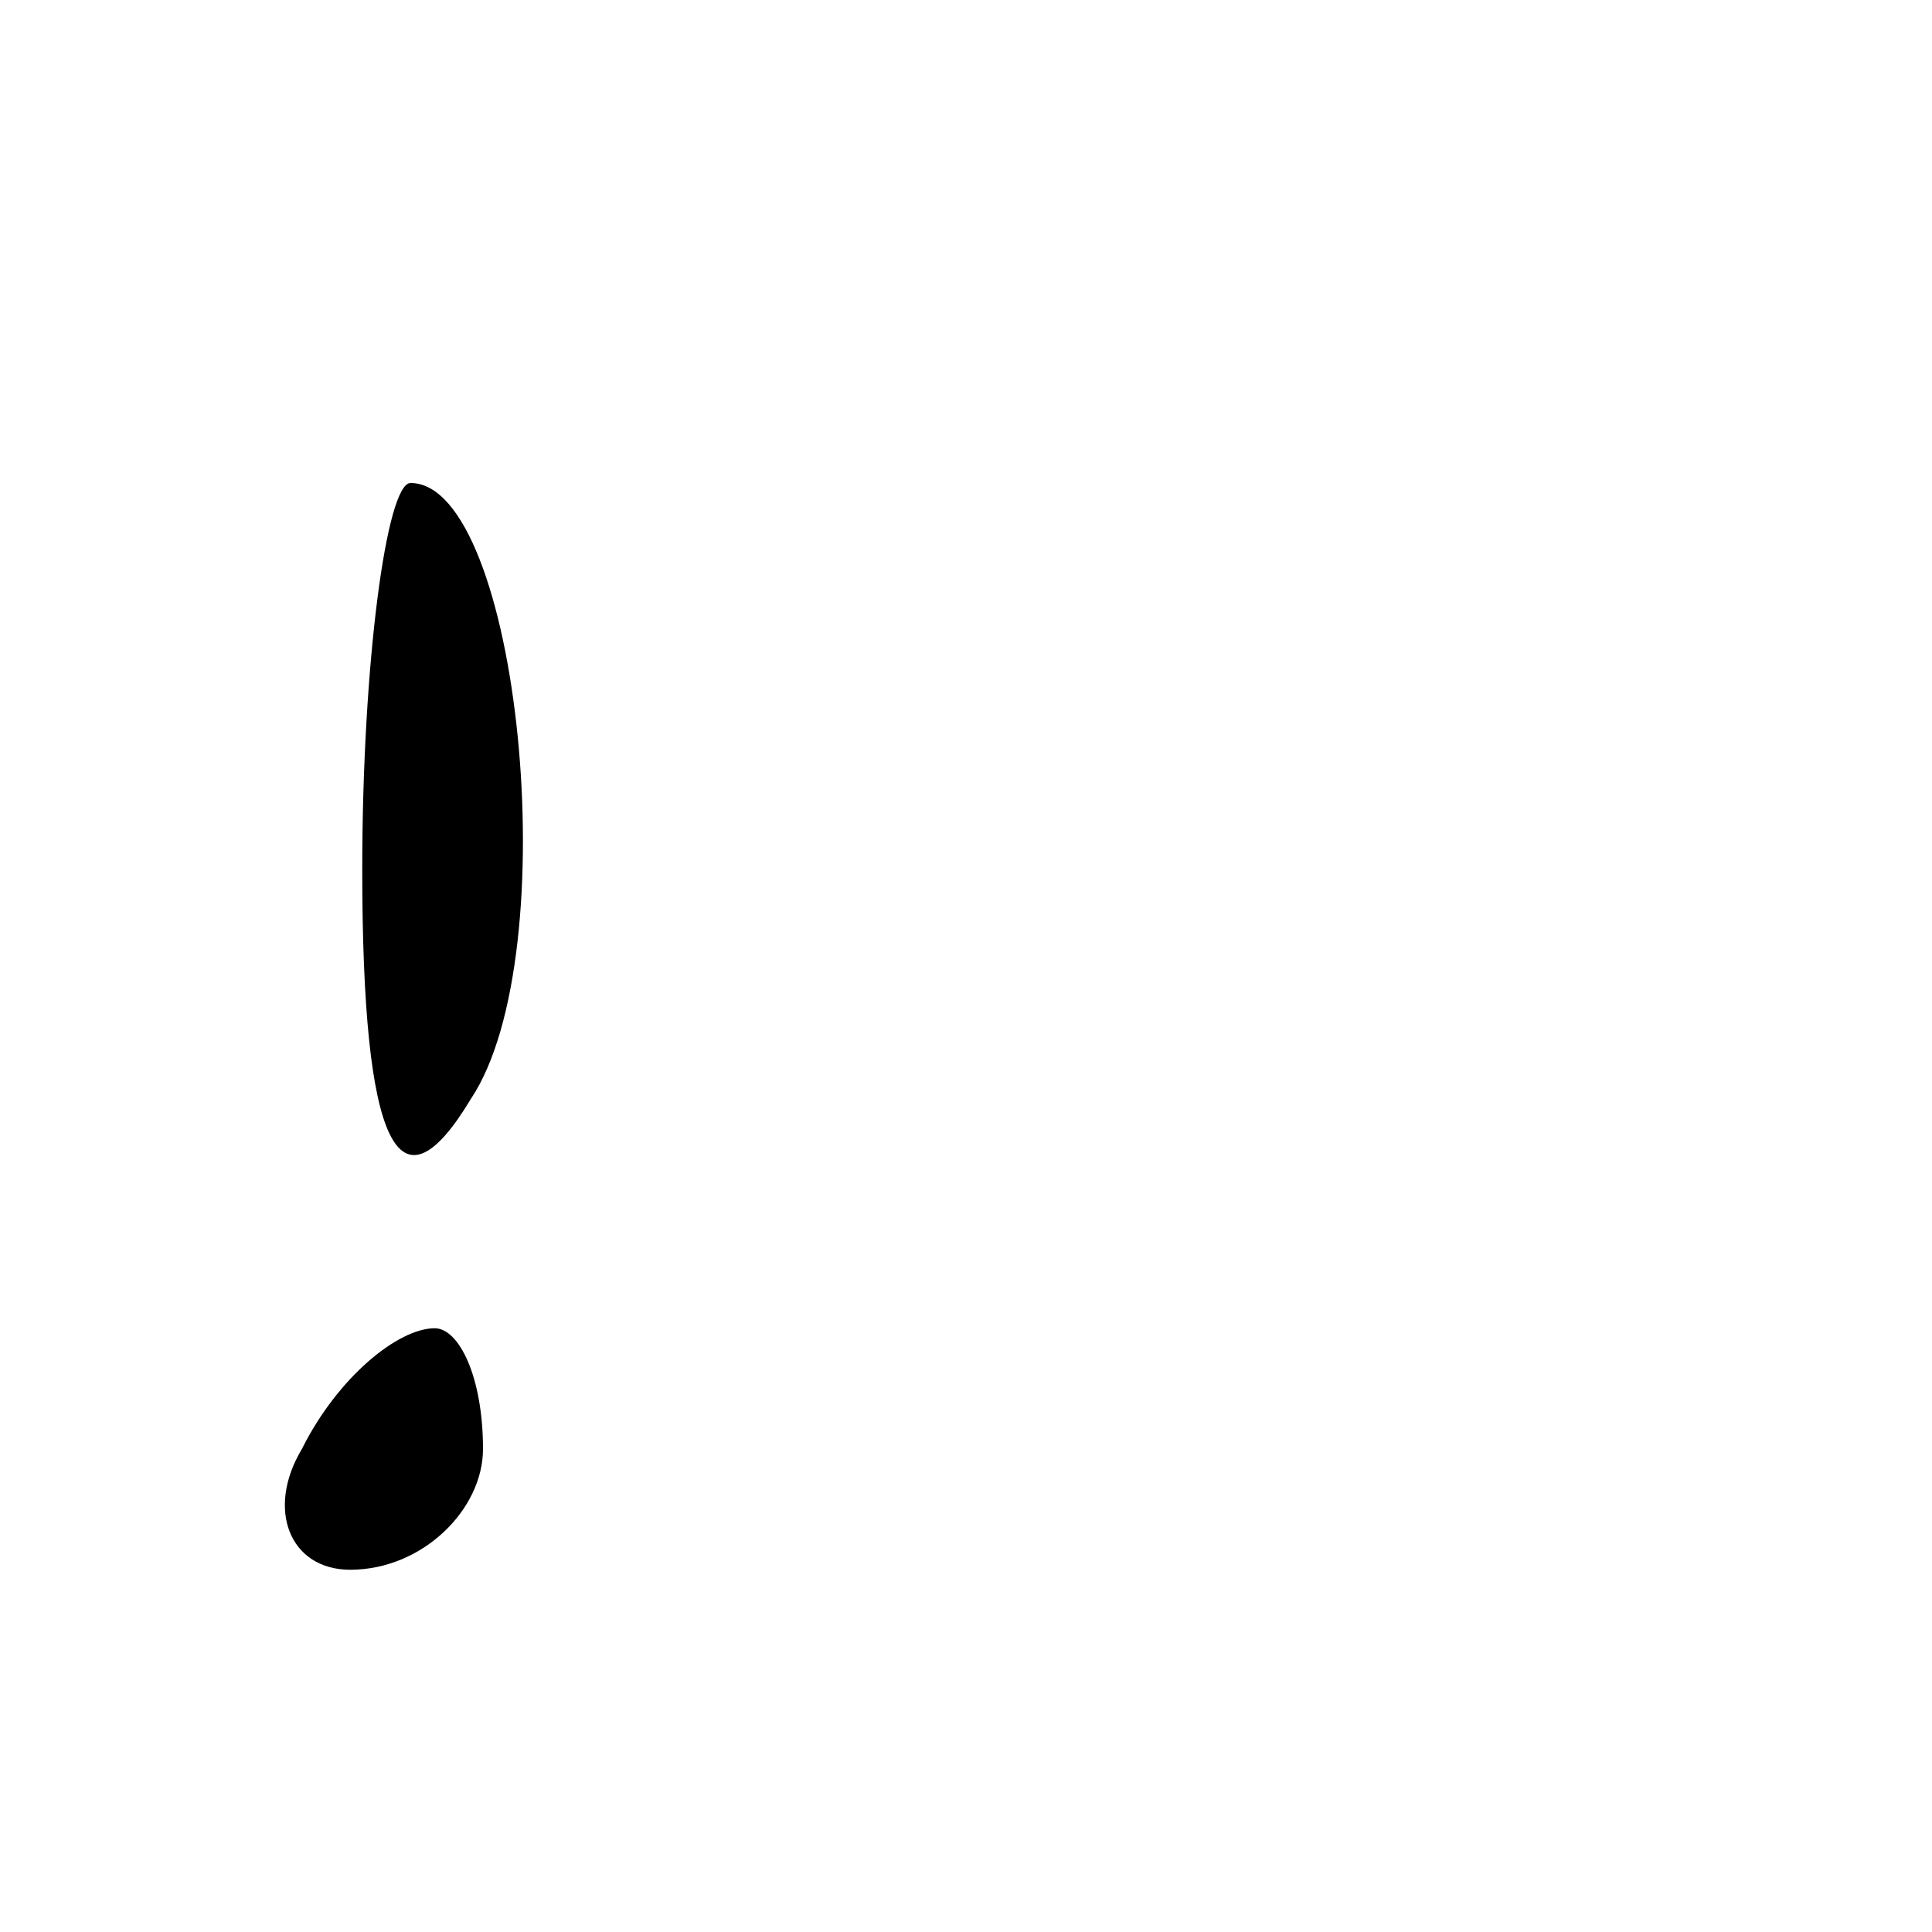 <svg preserveAspectRatio="xMidYMid meet" viewBox="0 0 16 16" height="16pt" width="16pt" xmlns="http://www.w3.org/2000/svg" version="1.0">

<g stroke="none" fill="#000000" transform="translate(0,16) scale(0.1,-0.1)">
<path d="M30 88 c0 -23 3 -29 9 -19 8 12 4 51 -5 51 -2 0 -4 -15 -4 -32z"></path>
<path d="M25 40 c-3 -5 -1 -10 4 -10 6 0 11 5 11 10 0 6 -2 10 -4 10 -3 0 -8
-4 -11 -10z"></path>
</g>
</svg>

